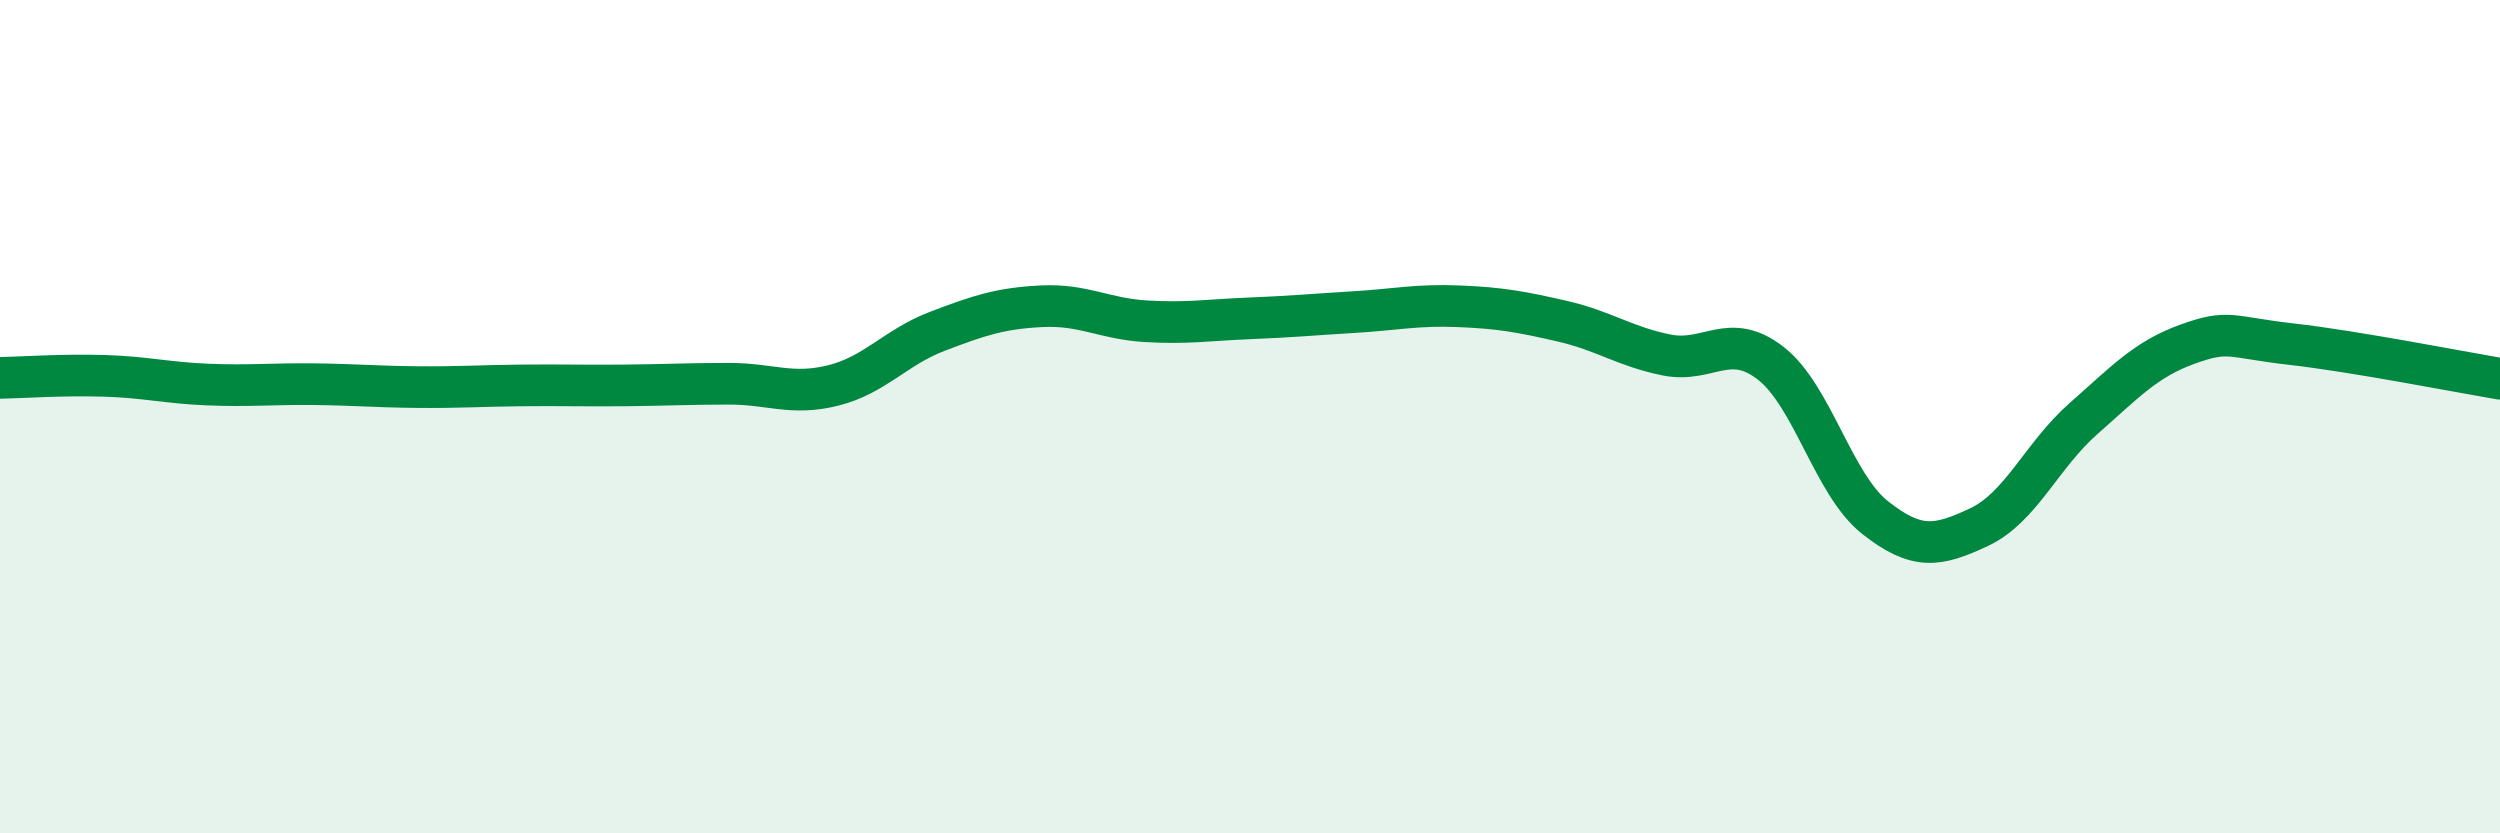 
    <svg width="60" height="20" viewBox="0 0 60 20" xmlns="http://www.w3.org/2000/svg">
      <path
        d="M 0,9.07 C 0.5,9.06 1.5,8.99 2.5,9.02 C 3.5,9.05 4,9.19 5,9.23 C 6,9.27 6.5,9.21 7.5,9.22 C 8.5,9.23 9,9.28 10,9.29 C 11,9.3 11.5,9.26 12.5,9.25 C 13.5,9.24 14,9.26 15,9.25 C 16,9.24 16.5,9.21 17.5,9.21 C 18.5,9.21 19,9.5 20,9.25 C 21,9 21.5,8.33 22.5,7.95 C 23.5,7.57 24,7.4 25,7.35 C 26,7.3 26.5,7.65 27.5,7.71 C 28.5,7.77 29,7.68 30,7.64 C 31,7.6 31.5,7.55 32.5,7.49 C 33.5,7.43 34,7.31 35,7.35 C 36,7.39 36.5,7.48 37.5,7.71 C 38.5,7.94 39,8.32 40,8.52 C 41,8.72 41.5,7.94 42.5,8.72 C 43.5,9.5 44,11.63 45,12.42 C 46,13.21 46.5,13.12 47.5,12.65 C 48.5,12.18 49,10.93 50,10.05 C 51,9.17 51.5,8.62 52.5,8.26 C 53.5,7.9 53.5,8.09 55,8.26 C 56.5,8.43 59,8.92 60,9.09L60 20L0 20Z"
        fill="#008740"
        opacity="0.1"
        stroke-linecap="round"
        stroke-linejoin="round"
      />
      <path
        d="M 0,9.07 C 0.5,9.06 1.5,8.99 2.5,9.02 C 3.5,9.05 4,9.19 5,9.23 C 6,9.27 6.5,9.21 7.5,9.22 C 8.5,9.23 9,9.28 10,9.29 C 11,9.3 11.5,9.26 12.5,9.25 C 13.5,9.24 14,9.26 15,9.25 C 16,9.24 16.5,9.21 17.5,9.21 C 18.5,9.21 19,9.5 20,9.25 C 21,9 21.5,8.33 22.5,7.95 C 23.5,7.57 24,7.4 25,7.35 C 26,7.3 26.5,7.65 27.5,7.71 C 28.5,7.77 29,7.68 30,7.64 C 31,7.6 31.5,7.55 32.5,7.49 C 33.5,7.43 34,7.31 35,7.35 C 36,7.39 36.5,7.48 37.5,7.71 C 38.5,7.94 39,8.32 40,8.52 C 41,8.72 41.5,7.94 42.5,8.72 C 43.5,9.5 44,11.63 45,12.42 C 46,13.21 46.5,13.12 47.5,12.65 C 48.5,12.18 49,10.93 50,10.05 C 51,9.17 51.5,8.62 52.5,8.26 C 53.5,7.9 53.5,8.09 55,8.26 C 56.5,8.43 59,8.92 60,9.09"
        stroke="#008740"
        stroke-width="1"
        fill="none"
        stroke-linecap="round"
        stroke-linejoin="round"
      />
    </svg>
  